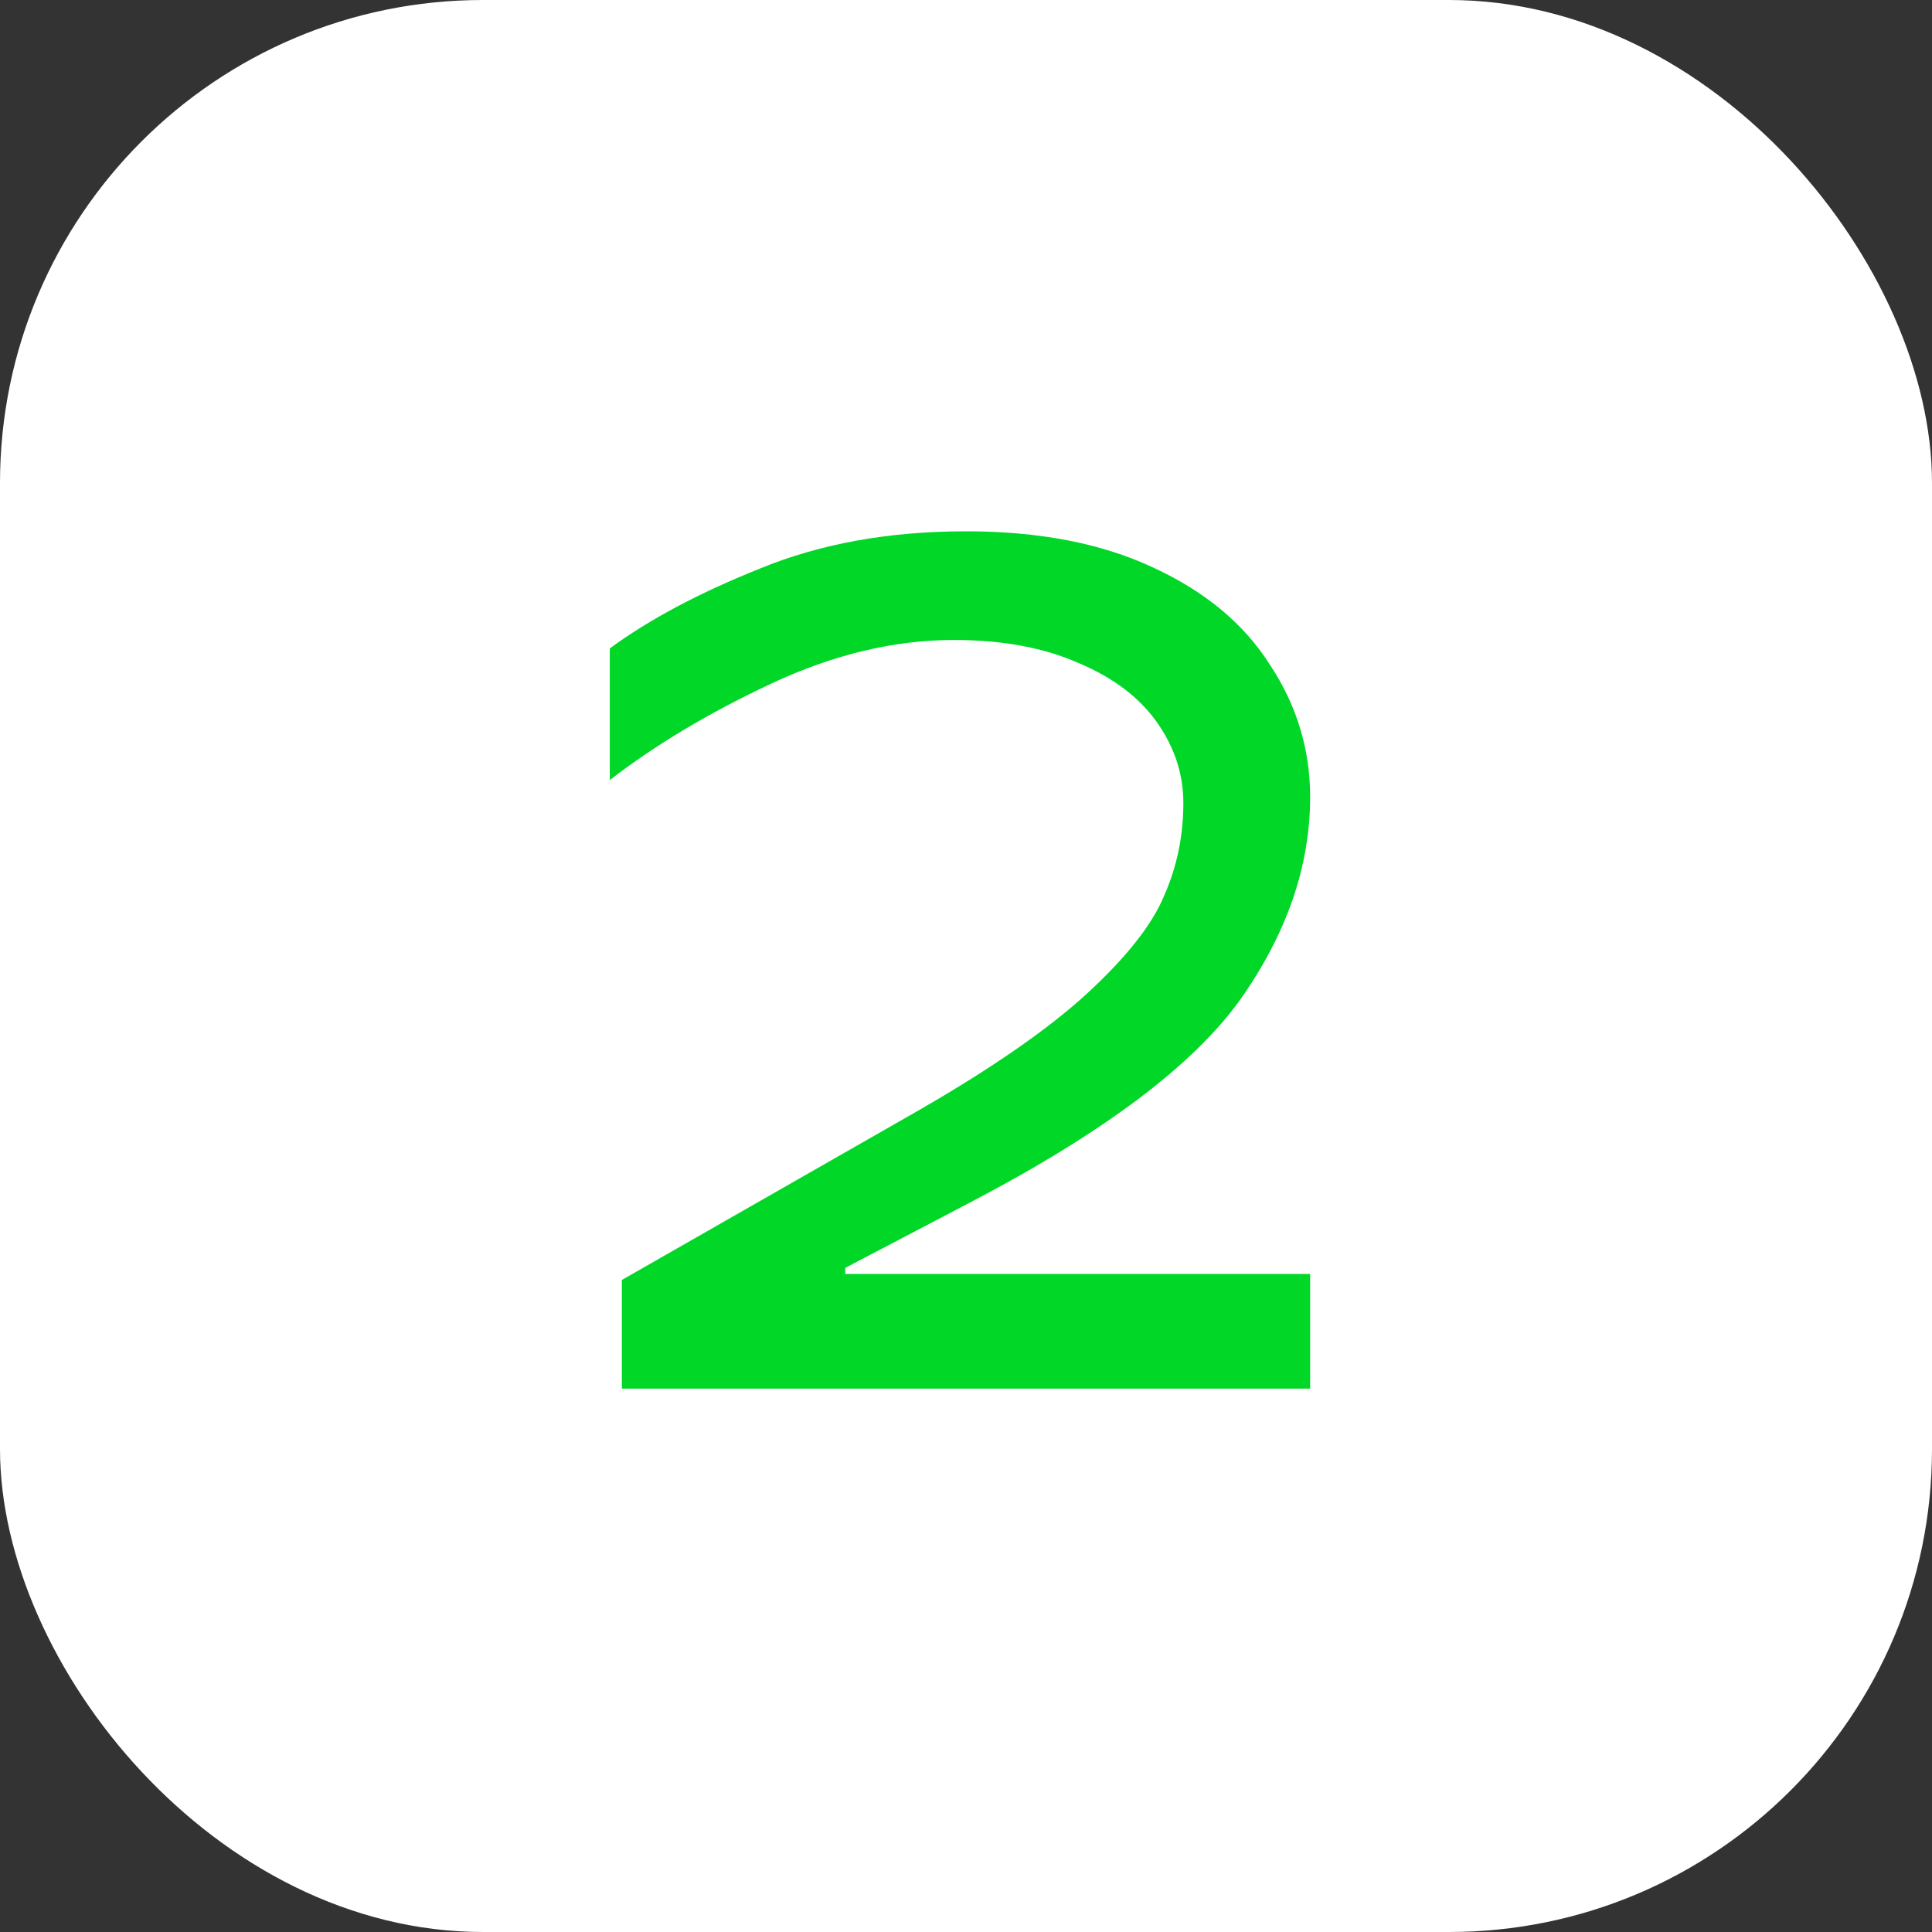 <?xml version="1.0" encoding="UTF-8"?> <svg xmlns="http://www.w3.org/2000/svg" width="32" height="32" viewBox="0 0 32 32" fill="none"><rect x="0" y="0" width="32" height="32" fill="#333333" stroke="none"/> <rect y="0" width="32" height="32" rx="8" fill="white"></rect> <path d="M10.3 23V21.2L15.2 18.4C16.427 17.694 17.36 17.047 18 16.46C18.653 15.86 19.08 15.32 19.28 14.84C19.493 14.36 19.6 13.847 19.6 13.3C19.6 12.82 19.453 12.374 19.16 11.96C18.867 11.547 18.433 11.22 17.86 10.98C17.287 10.727 16.6 10.6 15.8 10.6C14.813 10.6 13.807 10.84 12.78 11.32C11.753 11.8 10.86 12.334 10.1 12.92V10.74C10.753 10.26 11.58 9.82 12.58 9.42C13.58 9.007 14.72 8.8 16 8.8C17.213 8.8 18.247 9 19.1 9.4C19.967 9.8 20.613 10.34 21.04 11.02C21.48 11.687 21.7 12.414 21.7 13.2C21.7 14.347 21.313 15.467 20.54 16.56C19.767 17.64 18.287 18.754 16.1 19.9L14 21V21.1H21.7V23H10.3Z" fill="#01D727"></path> </svg> 